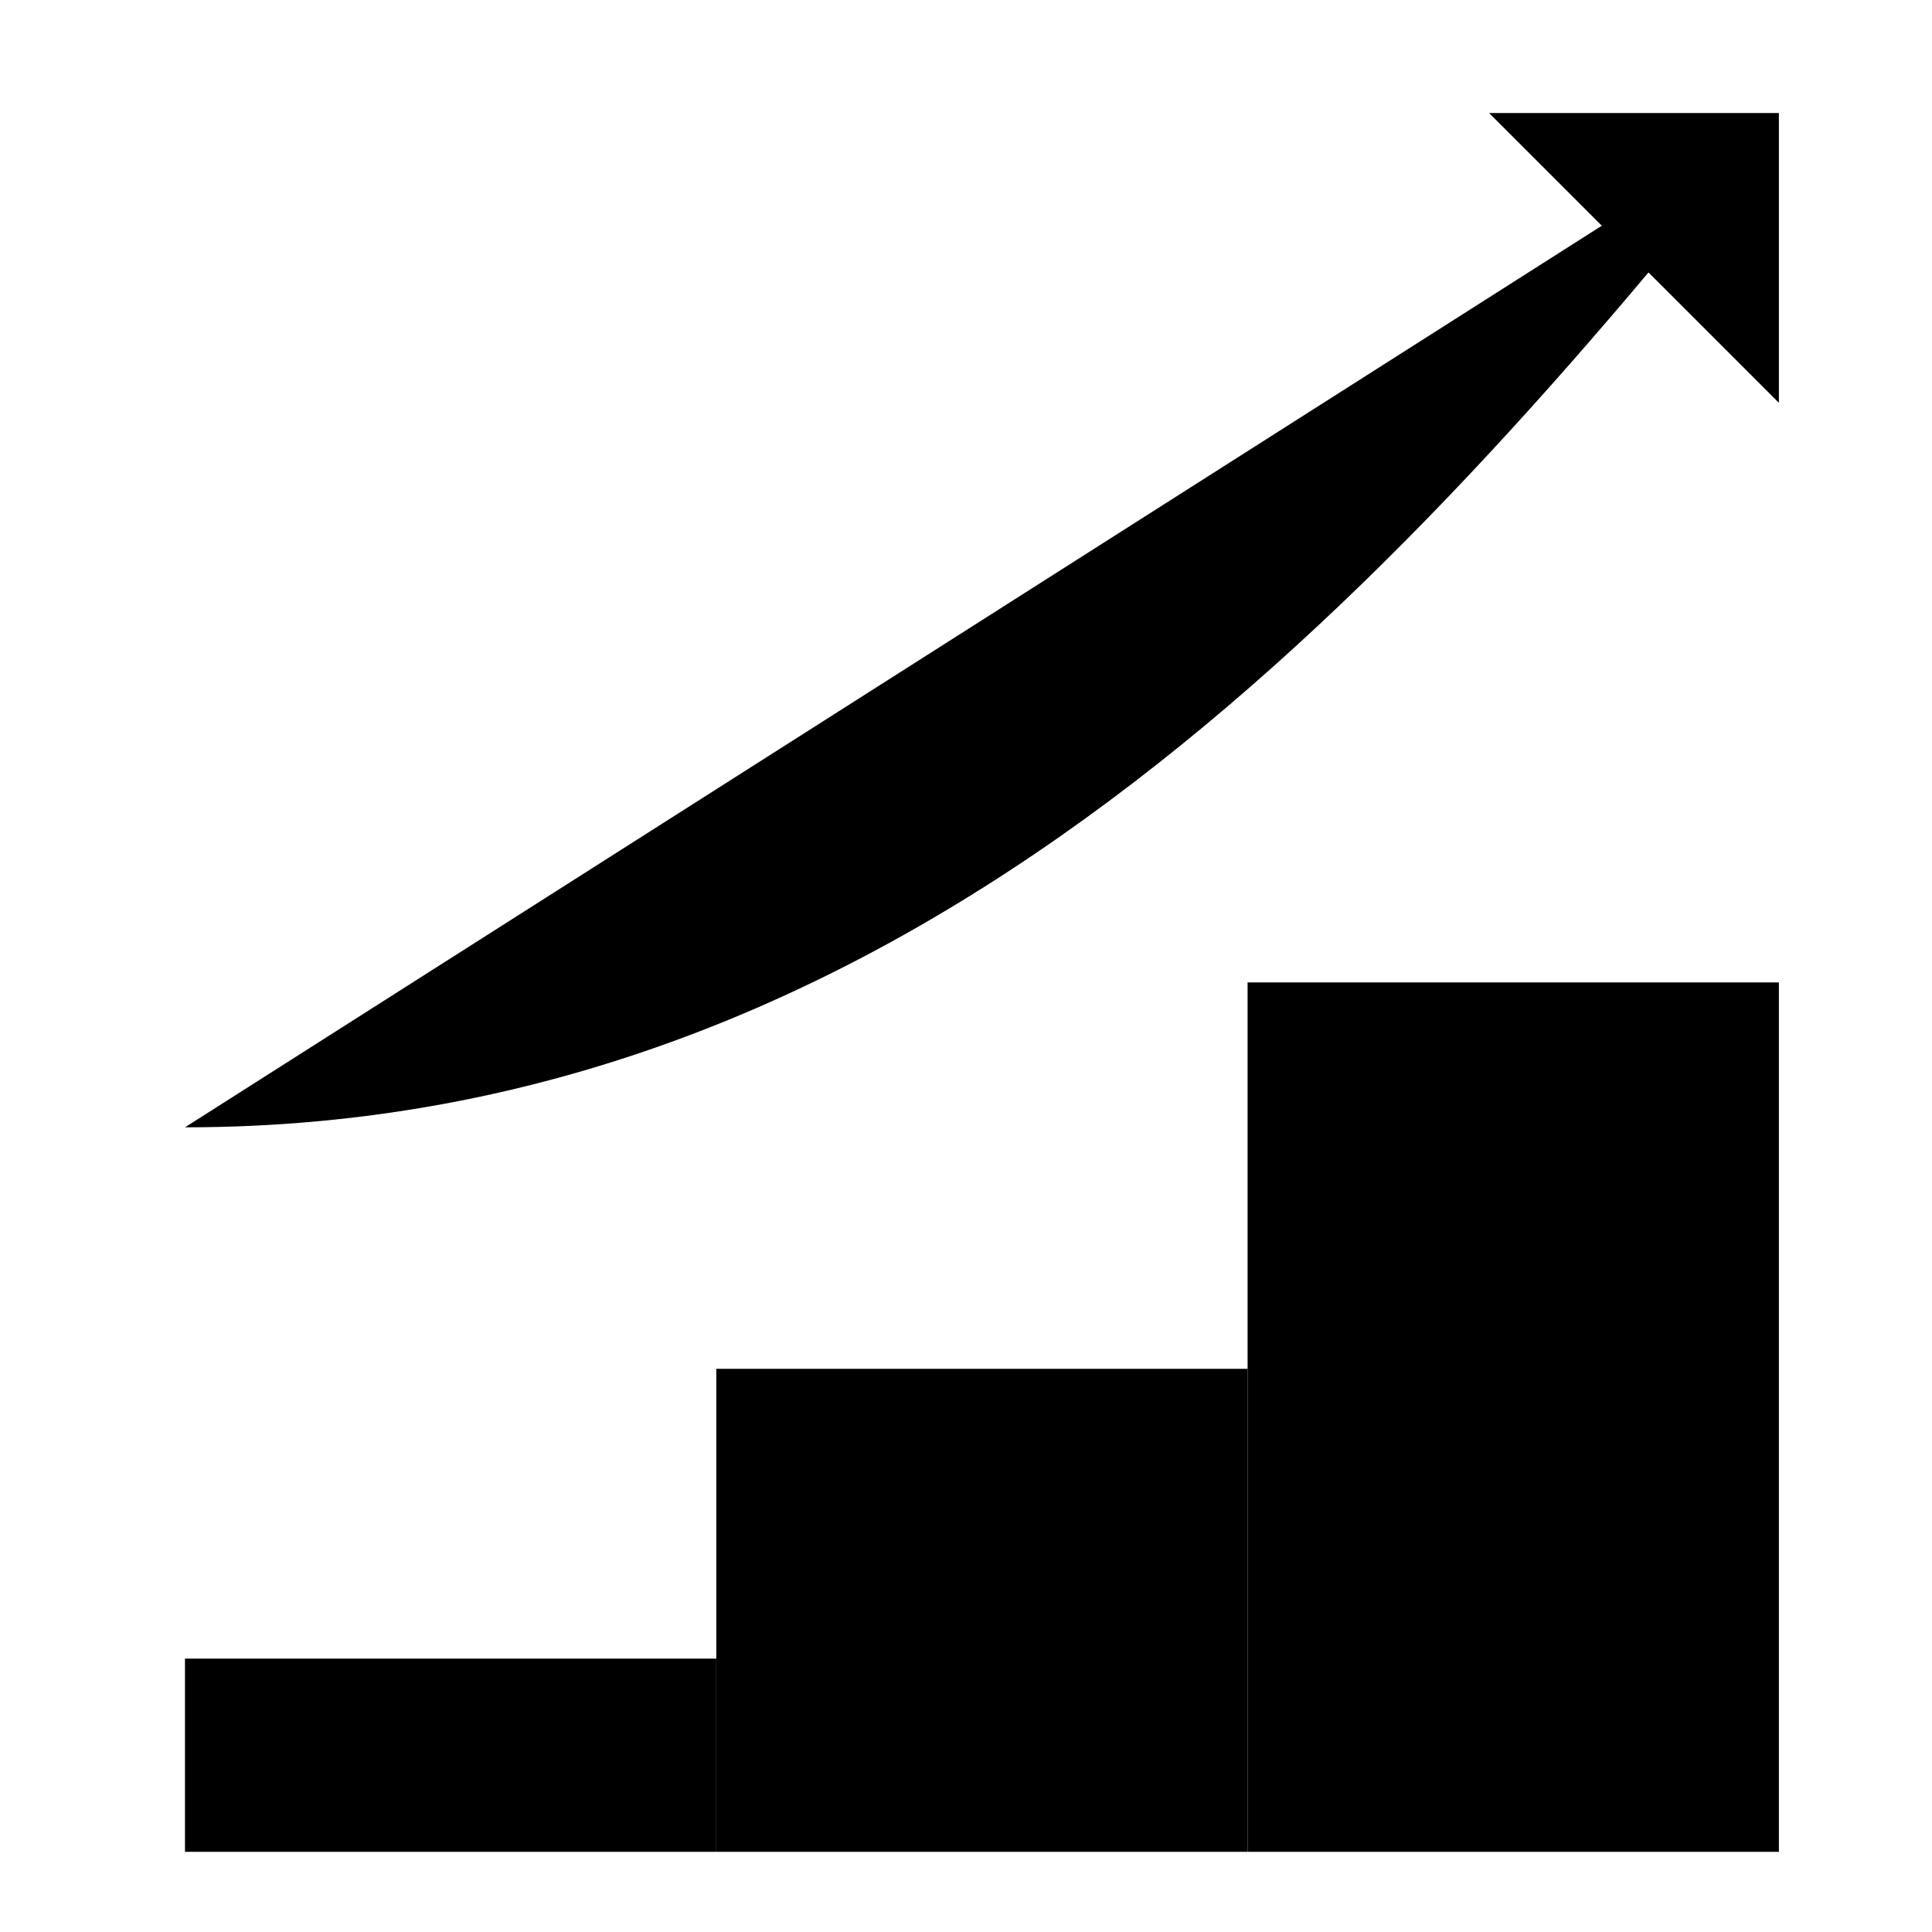 <svg xmlns="http://www.w3.org/2000/svg" viewBox="0 0 40 40">
  <polyline class="stroke stroke-14 stroke-lc-r stroke-lj-r" points="3.83 38.34 3.83 34.34 14.83 34.34 14.83 38.34"/>
  <polyline class="stroke stroke-14 stroke-lc-r stroke-lj-r" points="14.83 38.34 14.83 28.34 25.83 28.34 25.83 38.34"/>
  <polyline class="stroke stroke-14 stroke-lc-r stroke-lj-r" points="25.83 38.34 25.83 20.34 36.83 20.34 36.83 38.34"/>
  <path class="stroke stroke-14 stroke-lc-r stroke-lj-r" d="M36.83,2.34c-8,10-18,21-33,21"/>
  <polyline class="stroke stroke-14 stroke-lc-r stroke-lj-r" points="36.83 8.34 36.83 2.34 30.83 2.34"/>
</svg>
